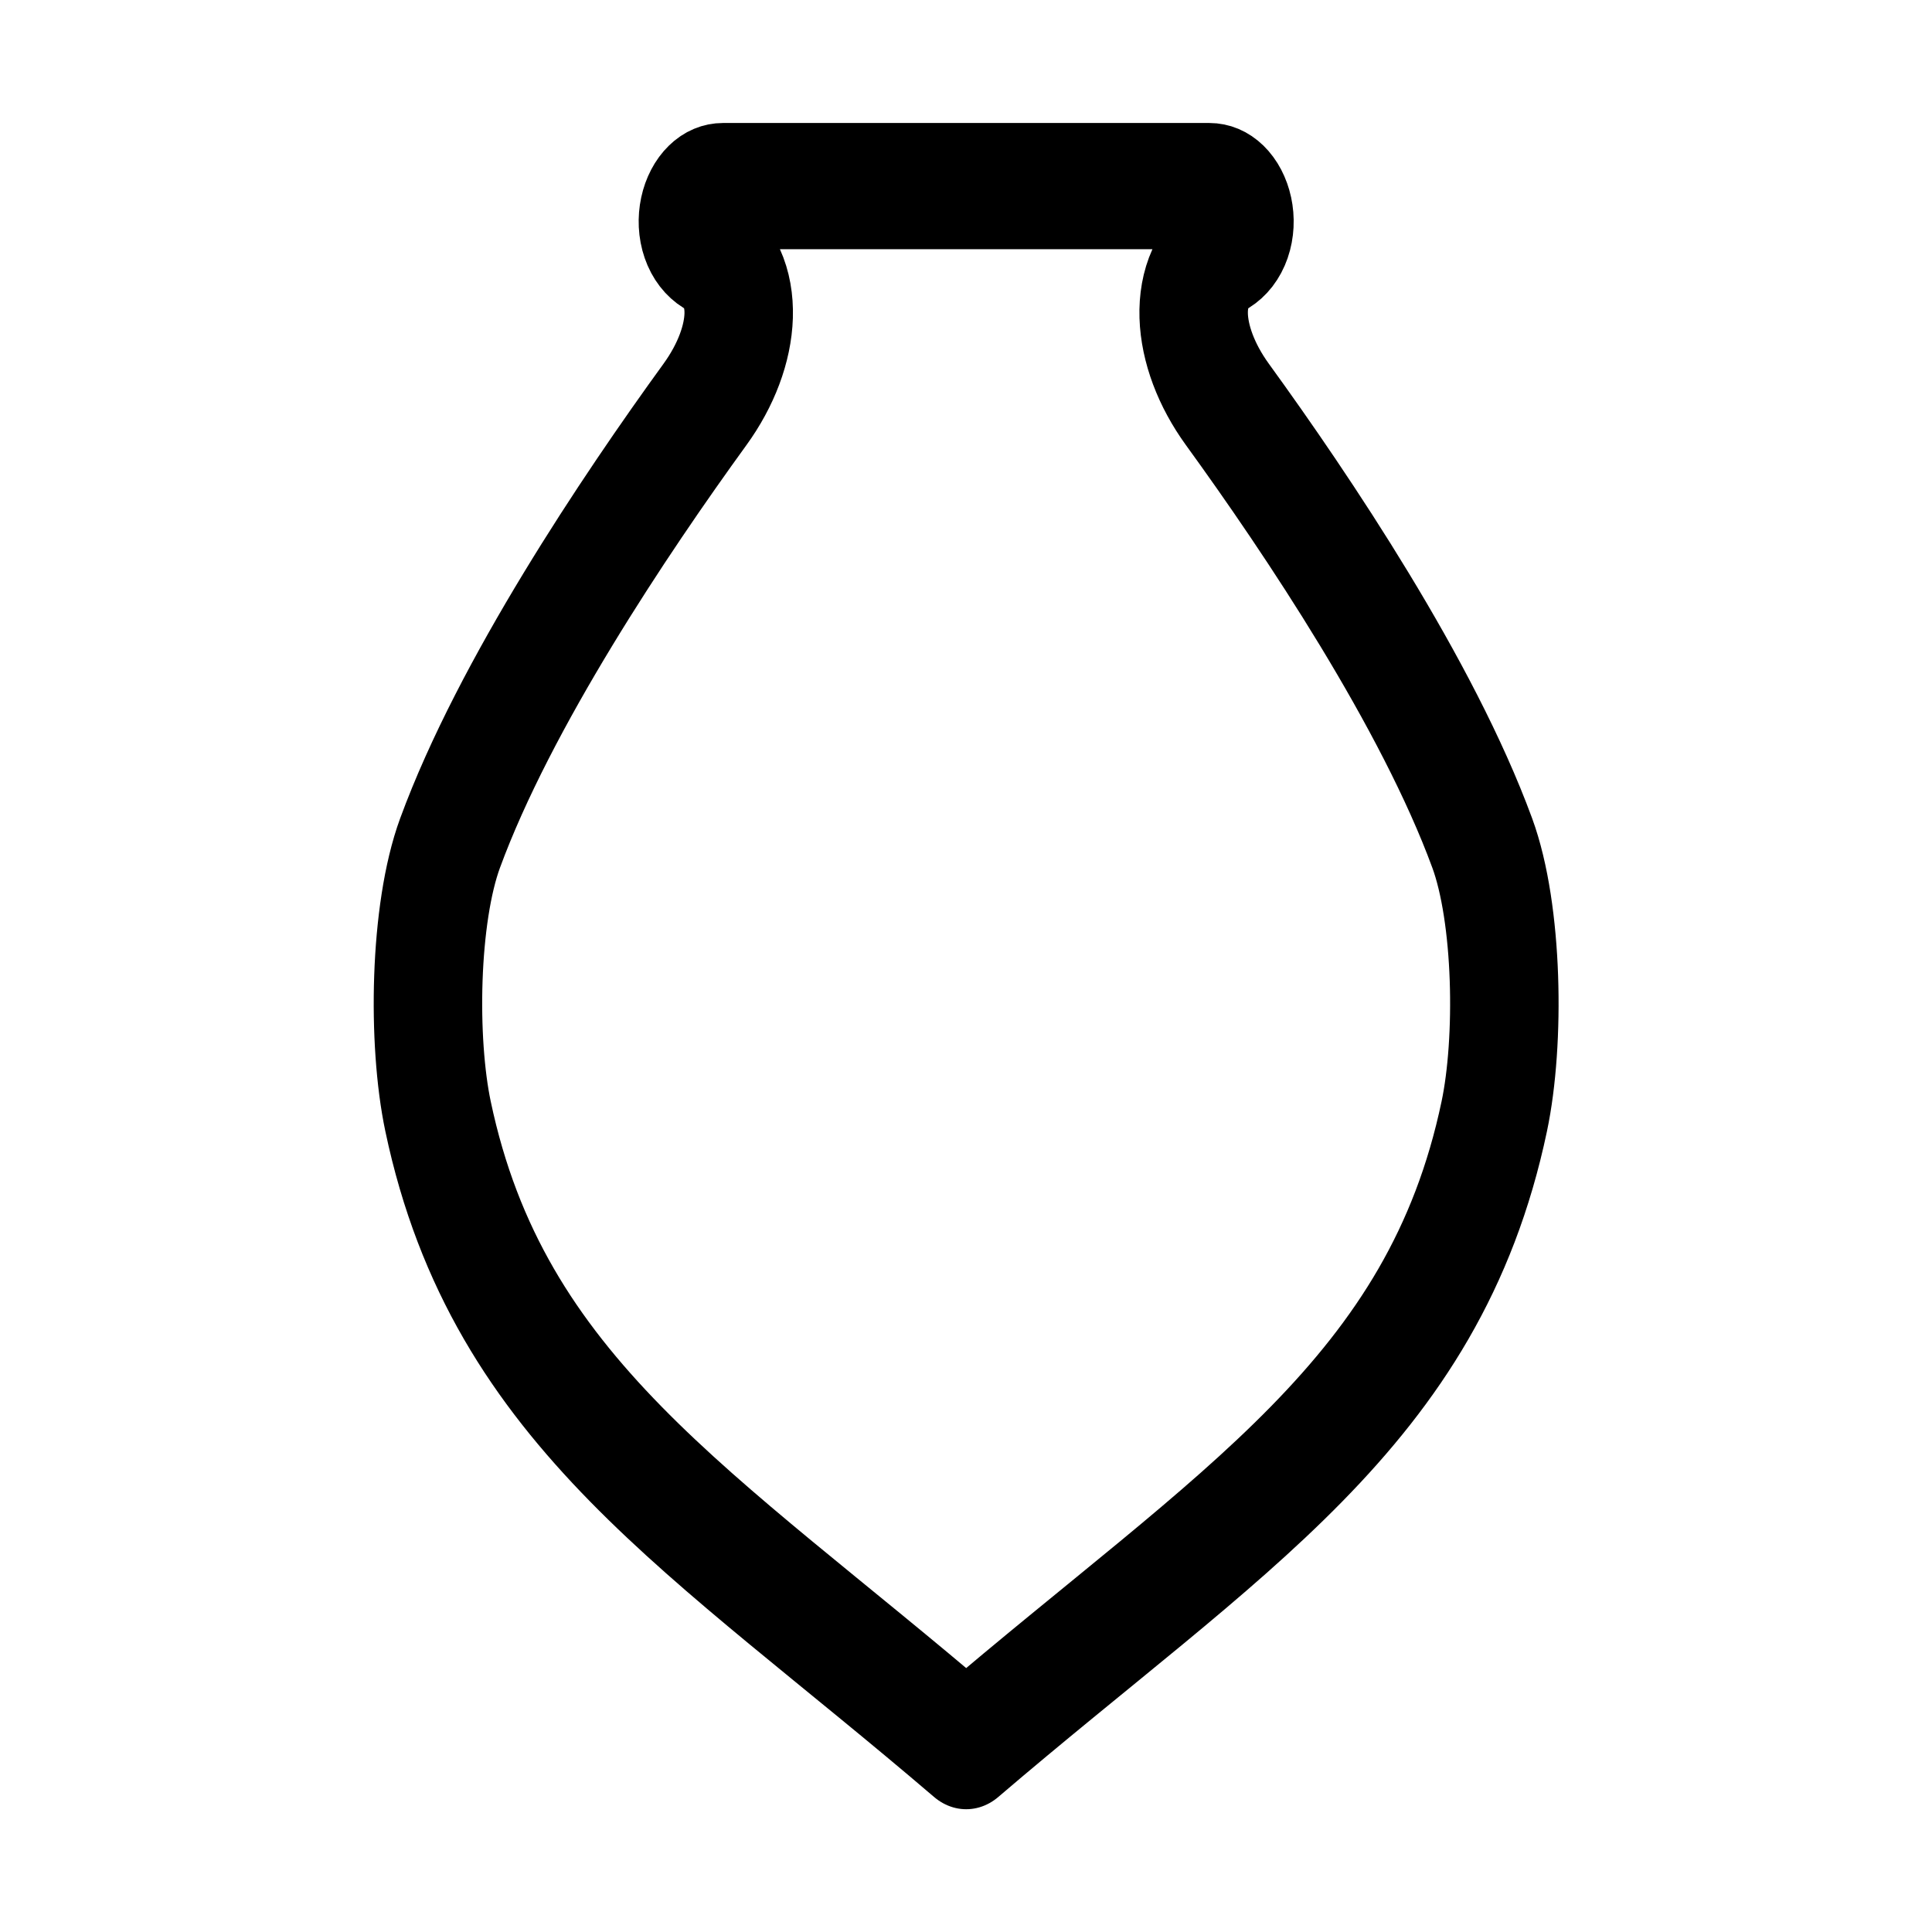<?xml version="1.0" encoding="UTF-8" standalone="no"?>
<svg
   xmlns:dc="http://purl.org/dc/elements/1.1/"
   xmlns:cc="http://creativecommons.org/ns#"
   xmlns:rdf="http://www.w3.org/1999/02/22-rdf-syntax-ns#"
   xmlns:svg="http://www.w3.org/2000/svg"
   xmlns="http://www.w3.org/2000/svg"
   xmlns:sodipodi="http://sodipodi.sourceforge.net/DTD/sodipodi-0.dtd"
   xmlns:inkscape="http://www.inkscape.org/namespaces/inkscape"
   id="SVGRoot"
   version="1.1"
   viewBox="0 0 32 32"
   height="32"
   width="32"
   inkscape:version="1.0 (6e3e5246a0, 2020-05-07)"
   sodipodi:docname="qvevri_.svg">
  <defs
     id="defs1077">
    <inkscape:path-effect
       split_items="false"
       oposite_fuse="false"
       fuse_paths="false"
       discard_orig_path="false"
       mode="free"
       lpeversion="1"
       is_visible="true"
       id="path-effect848"
       center_point="15,15.97"
       end_point="15,26.939"
       start_point="15,5"
       effect="mirror_symmetry" />
    <inkscape:path-effect
       hide_knots="false"
       only_selected="false"
       apply_with_radius="true"
       apply_no_radius="true"
       use_knot_distance="true"
       flexible="false"
       chamfer_steps="1"
       radius="2"
       mode="F"
       method="auto"
       unit="px"
       satellites_param="F,0,0,1,0,0,0,1 @ F,0,0,1,0,2,0,1 @ F,0,0,1,0,2,0,1 @ F,0,0,1,0,2,0,1 @ F,0,0,1,0,0,0,1"
       lpeversion="1"
       is_visible="true"
       id="path-effect846"
       effect="fillet_chamfer" />
    <inkscape:path-effect
       hide_knots="false"
       only_selected="false"
       apply_with_radius="true"
       apply_no_radius="true"
       use_knot_distance="true"
       flexible="false"
       chamfer_steps="1"
       radius="1"
       mode="F"
       method="bezier"
       unit="px"
       satellites_param="F,0,0,1,0,0,0,1 @ F,0,0,1,0,1,0,1 @ F,0,0,1,0,1,0,1 @ F,0,0,1,0,1,0,1 @ F,0,0,1,0,0,0,1 @ F,0,0,1,0,1,0,1 @ F,0,0,1,0,1,0,1 @ F,0,0,1,0,1,0,1"
       lpeversion="1"
       is_visible="true"
       id="path-effect842"
       effect="fillet_chamfer" />
    <inkscape:path-effect
       effect="bspline"
       id="path-effect1659"
       is_visible="true"
       lpeversion="1"
       weight="33.333"
       steps="2"
       helper_size="0"
       apply_no_weight="true"
       apply_with_weight="true"
       only_selected="false" />
    <inkscape:path-effect
       effect="mirror_symmetry"
       start_point="16,0"
       end_point="16,16"
       center_point="16,8"
       id="path-effect1656"
       is_visible="true"
       lpeversion="1"
       mode="vertical"
       discard_orig_path="false"
       fuse_paths="true"
       oposite_fuse="false"
       split_items="false" />
  </defs>
  <sodipodi:namedview
     id="base"
     pagecolor="#ffffff"
     bordercolor="#666666"
     borderopacity="1.0"
     inkscape:pageopacity="0.0"
     inkscape:pageshadow="2"
     inkscape:zoom="15.933859"
     inkscape:cx="13.469852"
     inkscape:cy="16.839019"
     inkscape:document-units="px"
     inkscape:current-layer="layer1"
     inkscape:document-rotation="0"
     showgrid="true"
     inkscape:window-width="1542"
     inkscape:window-height="836"
     inkscape:window-x="58"
     inkscape:window-y="27"
     inkscape:window-maximized="1">
    <inkscape:grid
       id="grid1647"
       type="xygrid" />
  </sodipodi:namedview>
  <g
     inkscape:label="Layer 1"
     inkscape:groupmode="layer"
     id="layer1">
    <path
       sodipodi:nodetypes="ccccc"
       transform="matrix(0.997,0,0,1.16,1.048,-2.328)"
       inkscape:original-d="M 15,4.6640854 H 8.961623 l 3.019189,1.6150813 c 0,0 -6.0383776,6.4603253 -6.0383776,9.6904883 C 6.2537788,21.579344 9.9680191,23.237521 15,26.93931"
       inkscape:path-effect="#path-effect846;#path-effect848"
       id="path844"
       d="m 15,4.664 h -4.038 c -0.522,0 -0.696,0.697 -0.236,0.943 0.693,0.371 0.647,1.329 -0.065,2.174 C 9.326,9.363 7.335,11.916 6.426,14.044 5.995,15.052 5.963,16.875 6.226,17.947 7.229,22.039 10.614,23.713 15,26.939 M 15,4.664 h 4.038 c 0.522,0 0.696,0.697 0.236,0.943 -0.693,0.371 -0.647,1.329 0.065,2.174 1.335,1.582 3.325,4.135 4.234,6.263 0.431,1.008 0.463,2.831 0.2,3.903 C 22.771,22.039 19.386,23.713 15,26.939"
       style="fill:none;fill-rule:evenodd;stroke:#000000;stroke-width:1.802;stroke-linecap:round;stroke-linejoin:miter;stroke-miterlimit:4;stroke-dasharray:none;stroke-dashoffset:0;stroke-opacity:1" />
  </g>
</svg>

